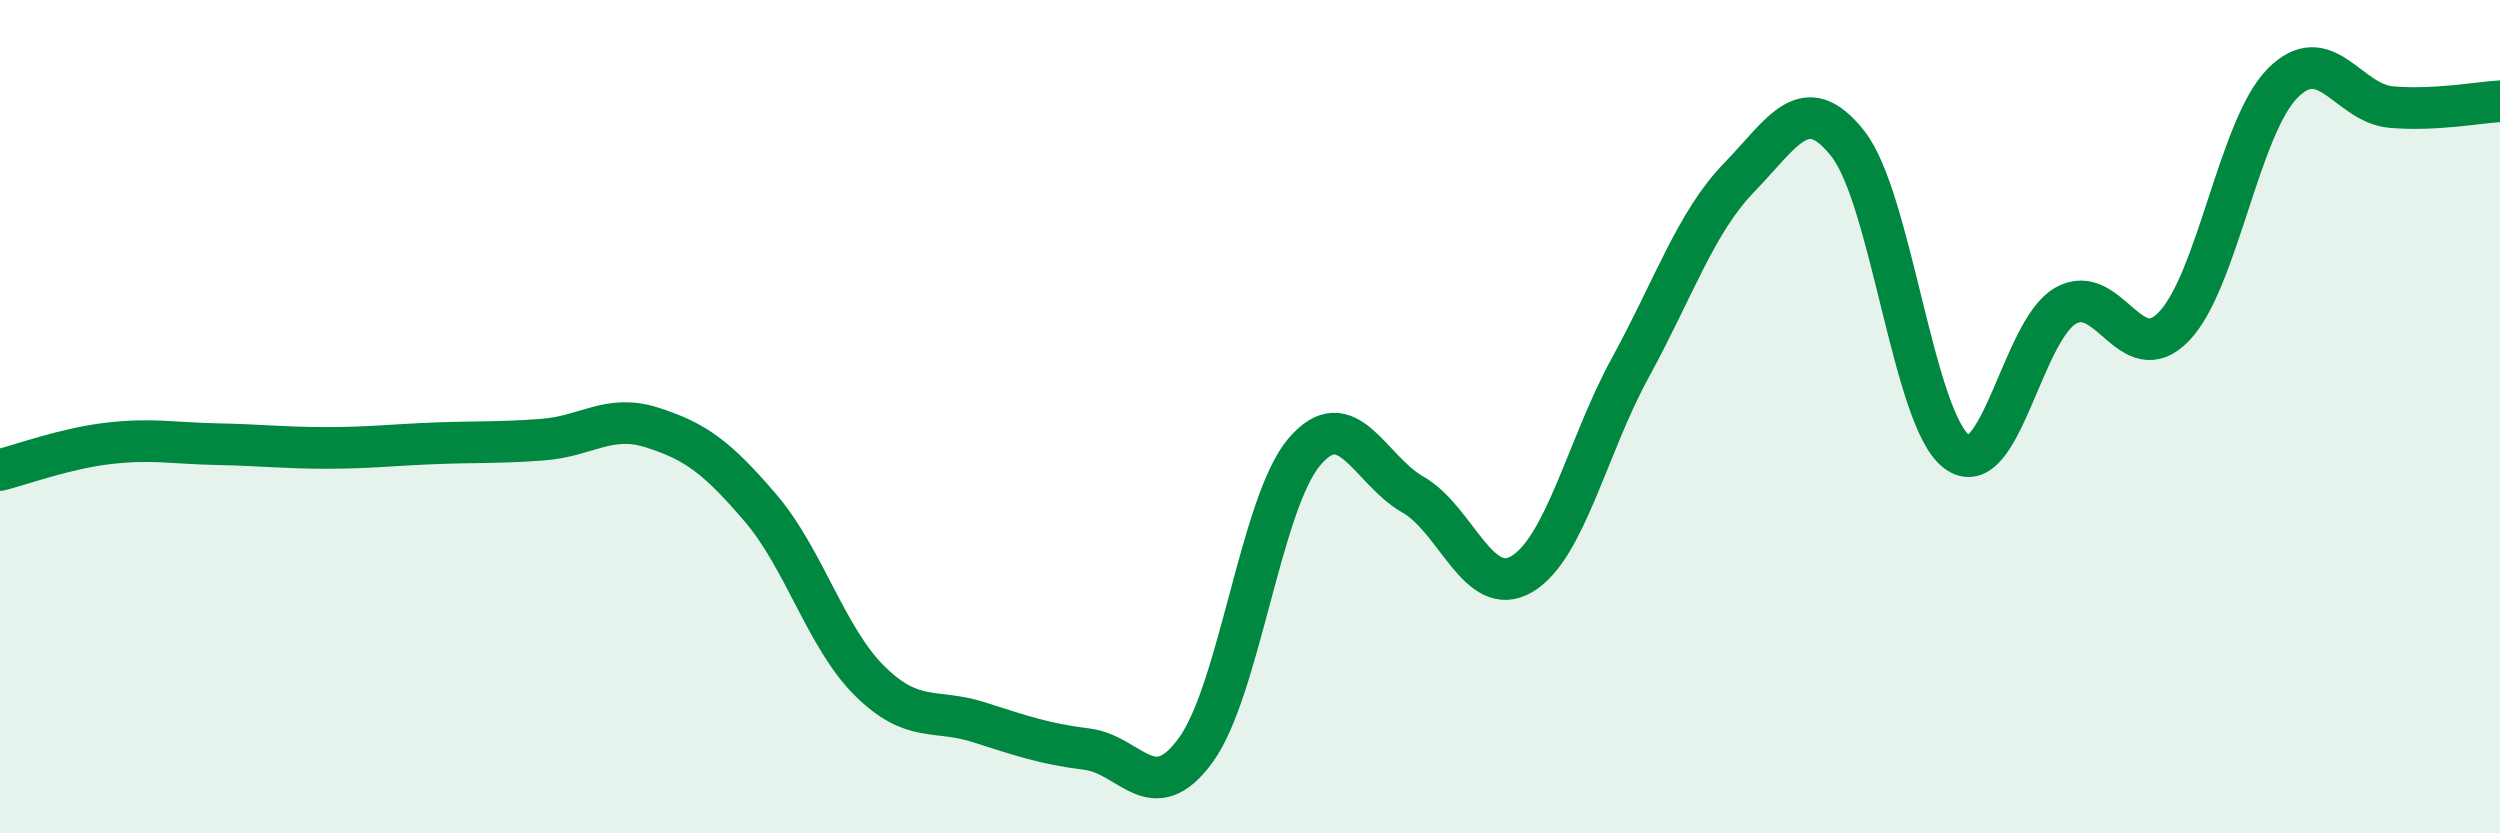 
    <svg width="60" height="20" viewBox="0 0 60 20" xmlns="http://www.w3.org/2000/svg">
      <path
        d="M 0,11.28 C 0.52,11.15 1.57,10.76 2.61,10.64 C 3.65,10.52 4.18,10.64 5.22,10.66 C 6.26,10.68 6.79,10.75 7.83,10.75 C 8.87,10.75 9.39,10.68 10.43,10.64 C 11.47,10.6 12,10.63 13.04,10.55 C 14.08,10.47 14.61,9.93 15.65,10.26 C 16.69,10.59 17.22,10.98 18.26,12.2 C 19.3,13.42 19.83,15.31 20.87,16.34 C 21.91,17.37 22.44,17 23.48,17.33 C 24.52,17.66 25.05,17.85 26.09,17.98 C 27.13,18.11 27.66,19.43 28.7,18 C 29.74,16.57 30.26,12.08 31.3,10.85 C 32.34,9.62 32.87,11.28 33.91,11.87 C 34.95,12.46 35.48,14.39 36.52,13.78 C 37.56,13.17 38.09,10.72 39.13,8.82 C 40.17,6.92 40.7,5.33 41.74,4.26 C 42.78,3.19 43.31,2.13 44.35,3.45 C 45.39,4.77 45.92,10.06 46.96,10.84 C 48,11.62 48.53,7.94 49.57,7.34 C 50.61,6.74 51.13,8.91 52.17,7.84 C 53.21,6.77 53.74,3.05 54.78,2 C 55.82,0.95 56.35,2.48 57.39,2.57 C 58.43,2.66 59.48,2.46 60,2.43L60 20L0 20Z"
        fill="#008740"
        opacity="0.1"
        stroke-linecap="round"
        stroke-linejoin="round"
      />
      <path
        d="M 0,11.28 C 0.52,11.15 1.57,10.76 2.61,10.64 C 3.65,10.52 4.18,10.64 5.22,10.66 C 6.26,10.68 6.79,10.75 7.83,10.75 C 8.87,10.75 9.39,10.68 10.43,10.64 C 11.47,10.6 12,10.63 13.04,10.55 C 14.08,10.47 14.61,9.93 15.65,10.26 C 16.69,10.59 17.22,10.98 18.26,12.2 C 19.3,13.42 19.83,15.31 20.87,16.34 C 21.91,17.37 22.44,17 23.48,17.33 C 24.52,17.66 25.05,17.85 26.09,17.98 C 27.13,18.11 27.66,19.43 28.7,18 C 29.74,16.57 30.26,12.08 31.3,10.85 C 32.34,9.62 32.87,11.28 33.91,11.87 C 34.95,12.46 35.48,14.39 36.52,13.78 C 37.56,13.17 38.09,10.72 39.13,8.82 C 40.17,6.92 40.7,5.33 41.74,4.26 C 42.78,3.19 43.31,2.13 44.35,3.45 C 45.39,4.77 45.92,10.06 46.96,10.84 C 48,11.62 48.53,7.94 49.57,7.34 C 50.61,6.74 51.13,8.91 52.17,7.84 C 53.21,6.77 53.74,3.05 54.78,2 C 55.82,0.95 56.35,2.48 57.39,2.57 C 58.43,2.66 59.48,2.46 60,2.43"
        stroke="#008740"
        stroke-width="1"
        fill="none"
        stroke-linecap="round"
        stroke-linejoin="round"
      />
    </svg>
  